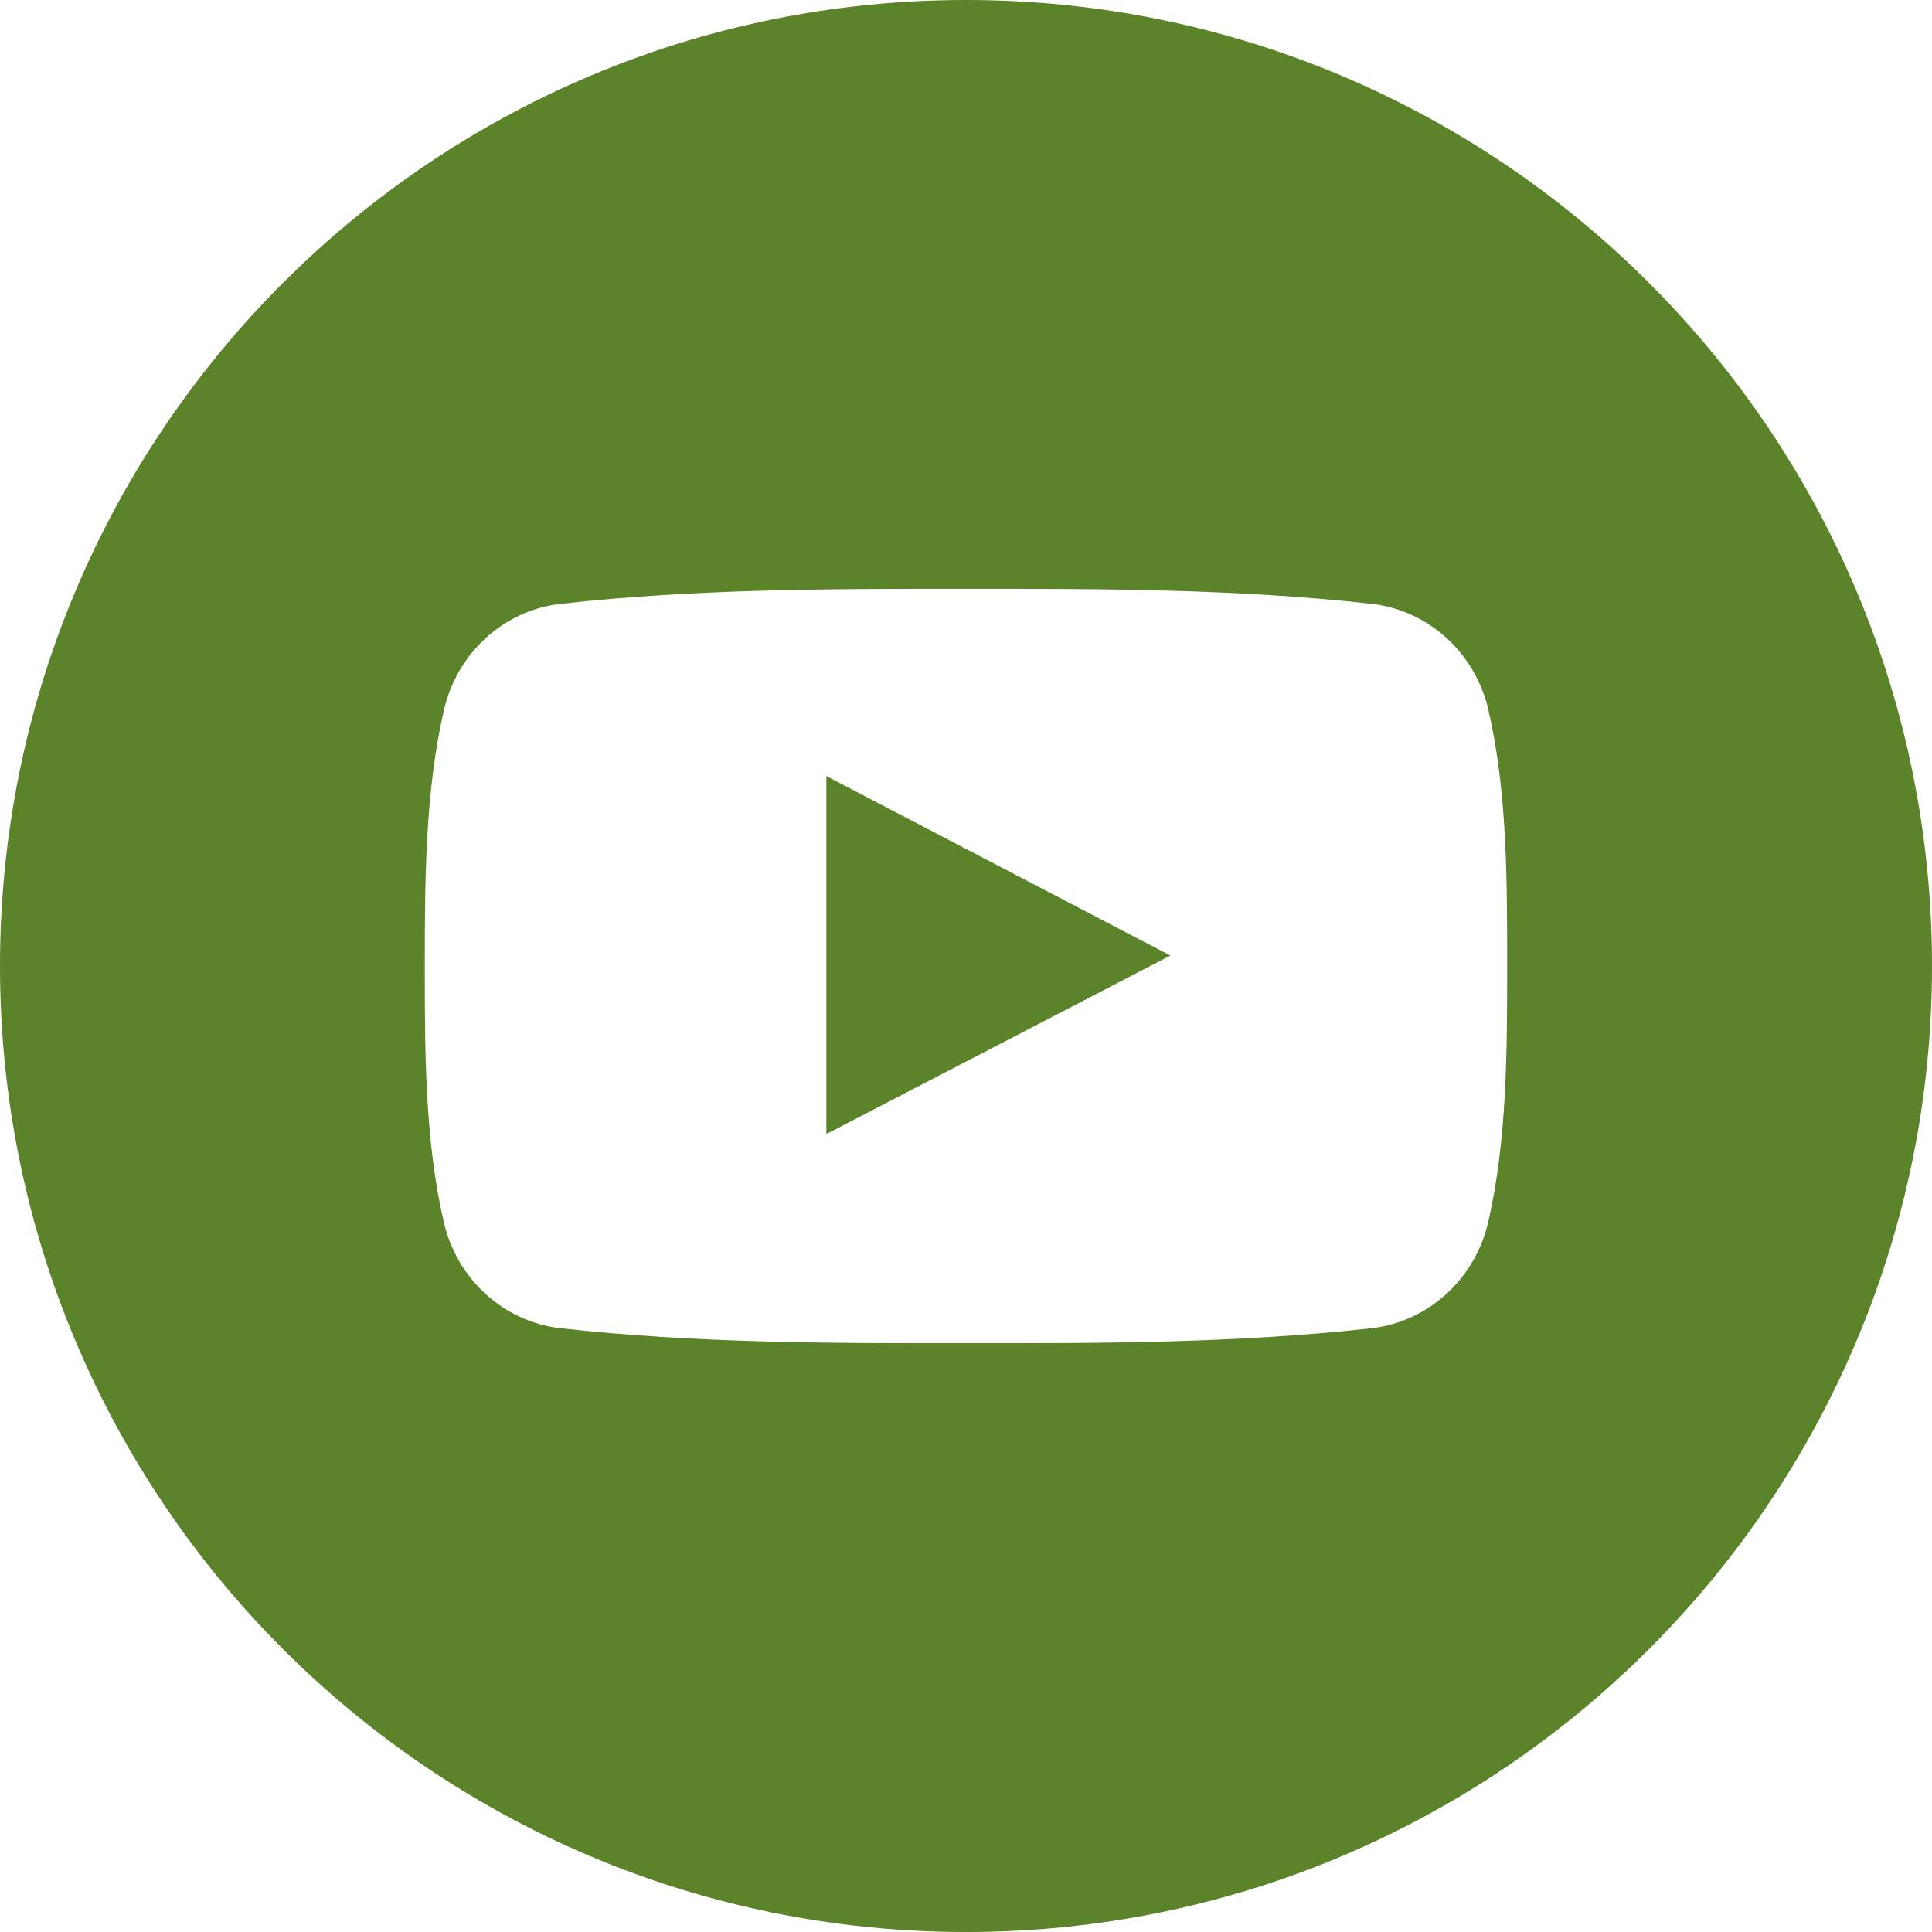 <svg width="30" height="30" viewBox="0 0 30 30" fill="none" xmlns="http://www.w3.org/2000/svg">
<path fill-rule="evenodd" clip-rule="evenodd" d="M15 0C23.284 0 30 6.716 30 15C30 23.284 23.284 30 15 30C6.716 30 0 23.284 0 15C0 6.716 6.716 0 15 0ZM23.11 18.973C22.904 19.866 22.173 20.526 21.293 20.625C19.209 20.857 17.1 20.859 14.999 20.857C12.899 20.859 10.79 20.857 8.706 20.625C7.826 20.526 7.095 19.867 6.89 18.973C6.596 17.701 6.596 16.31 6.596 15C6.596 13.689 6.6 12.3 6.893 11.027C7.098 10.133 7.829 9.474 8.708 9.376C10.792 9.143 12.902 9.142 15.003 9.143C17.102 9.142 19.212 9.143 21.296 9.376C22.176 9.474 22.907 10.133 23.113 11.027C23.406 12.3 23.403 13.689 23.403 15C23.403 16.31 23.402 17.701 23.11 18.973H23.11ZM12.832 17.609C14.617 16.683 16.387 15.765 18.174 14.838C16.382 13.903 14.612 12.98 12.832 12.051V17.609Z" fill="#5A832A"/>
</svg>

